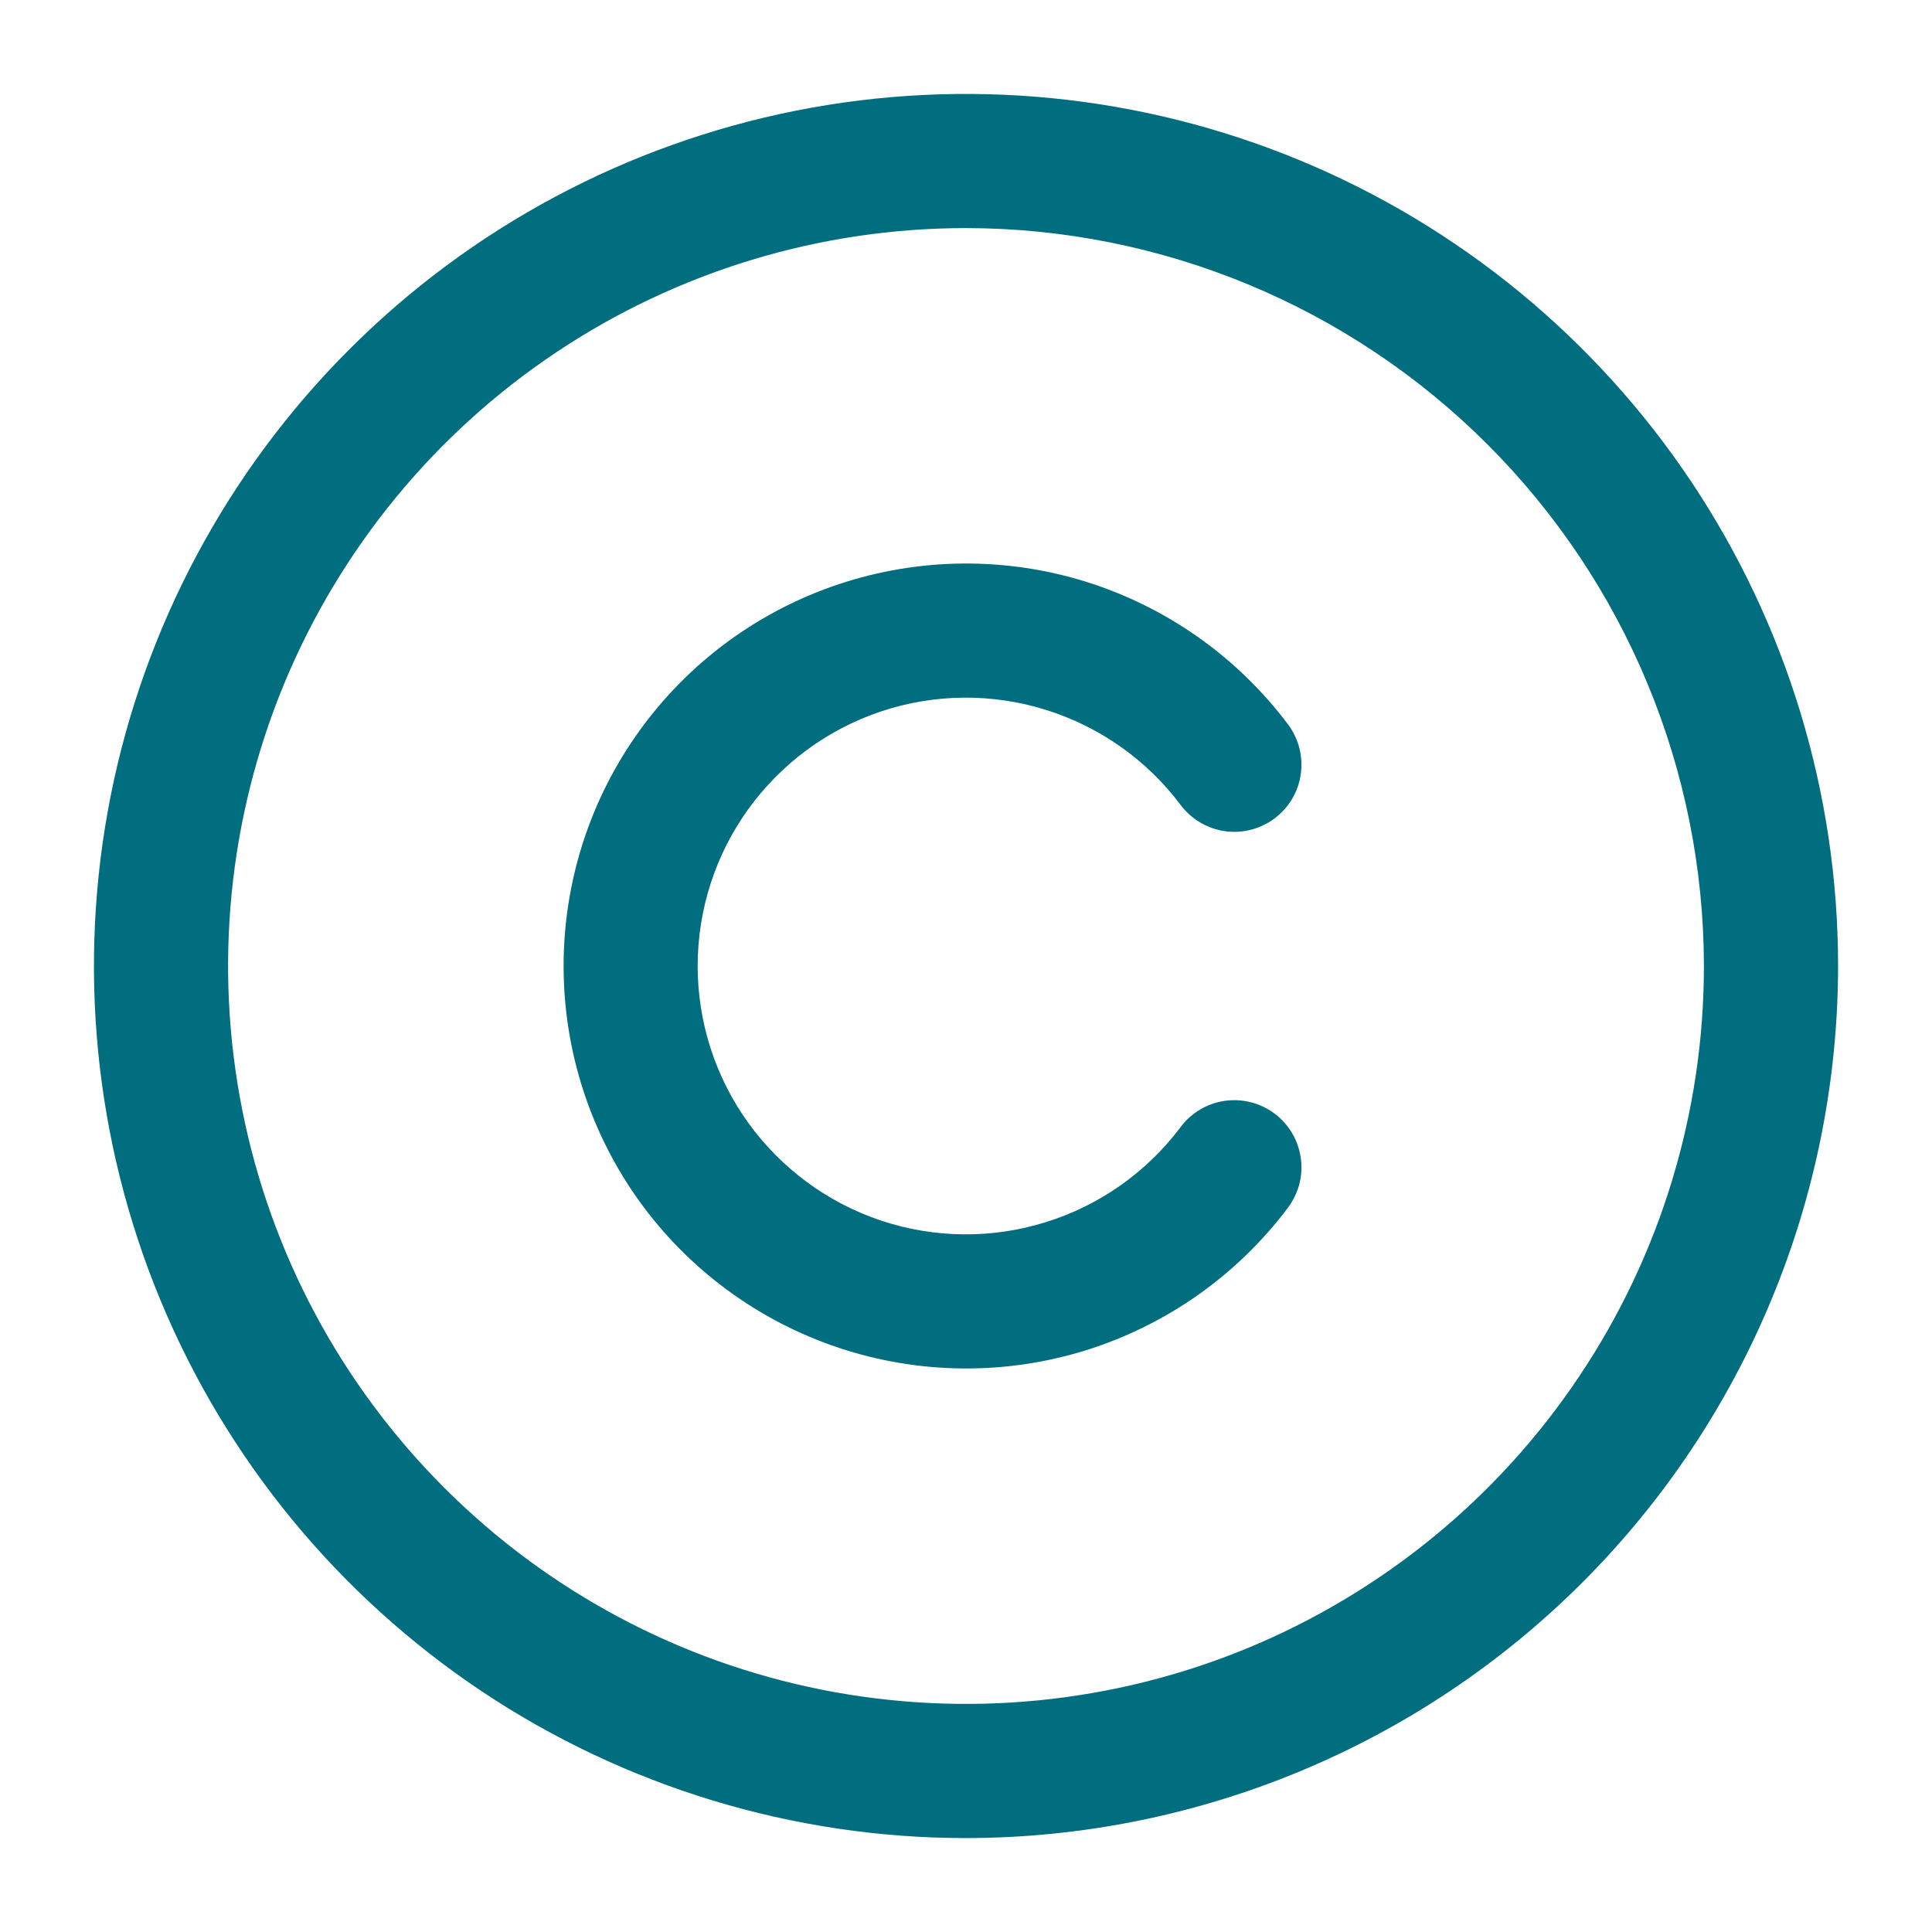 <svg width="18" height="18" viewBox="0 0 18 18" fill="none" xmlns="http://www.w3.org/2000/svg">
<path d="M9 17.125C7.393 17.125 5.822 16.648 4.486 15.756C3.15 14.863 2.108 13.594 1.493 12.109C0.879 10.625 0.718 8.991 1.031 7.415C1.345 5.839 2.118 4.391 3.255 3.255C4.391 2.118 5.839 1.345 7.415 1.031C8.991 0.718 10.625 0.879 12.109 1.493C13.594 2.108 14.863 3.15 15.756 4.486C16.648 5.822 17.125 7.393 17.125 9C17.123 11.154 16.266 13.22 14.743 14.743C13.22 16.266 11.154 17.123 9 17.125ZM9 2.125C7.64 2.125 6.311 2.528 5.18 3.284C4.05 4.039 3.169 5.113 2.648 6.369C2.128 7.625 1.992 9.008 2.257 10.341C2.522 11.675 3.177 12.9 4.139 13.861C5.1 14.823 6.325 15.478 7.659 15.743C8.992 16.008 10.375 15.872 11.631 15.352C12.887 14.831 13.961 13.95 14.716 12.819C15.472 11.689 15.875 10.36 15.875 9C15.873 7.177 15.148 5.43 13.859 4.141C12.57 2.852 10.823 2.127 9 2.125ZM6.5 9C6.5 8.475 6.665 7.964 6.972 7.538C7.279 7.113 7.712 6.794 8.209 6.628C8.707 6.462 9.245 6.457 9.745 6.614C10.246 6.77 10.685 7.08 11 7.5C11.1 7.633 11.248 7.72 11.412 7.744C11.576 7.767 11.743 7.724 11.875 7.625C12.008 7.525 12.096 7.377 12.119 7.213C12.142 7.049 12.1 6.882 12 6.749C11.528 6.12 10.869 5.655 10.118 5.42C9.367 5.186 8.561 5.194 7.814 5.443C7.068 5.692 6.418 6.169 5.958 6.808C5.498 7.446 5.251 8.213 5.251 9C5.251 9.787 5.498 10.554 5.958 11.193C6.418 11.831 7.068 12.308 7.814 12.557C8.561 12.806 9.367 12.814 10.118 12.58C10.869 12.345 11.528 11.88 12 11.251C12.049 11.185 12.085 11.11 12.106 11.031C12.126 10.951 12.131 10.869 12.119 10.787C12.107 10.706 12.08 10.628 12.038 10.557C11.996 10.486 11.941 10.425 11.875 10.375C11.81 10.326 11.735 10.29 11.655 10.27C11.576 10.249 11.493 10.245 11.412 10.256C11.331 10.268 11.252 10.295 11.182 10.337C11.111 10.379 11.049 10.434 11 10.5C10.685 10.92 10.246 11.23 9.745 11.386C9.245 11.543 8.707 11.538 8.209 11.372C7.712 11.206 7.279 10.887 6.972 10.462C6.665 10.036 6.5 9.525 6.5 9Z" fill="#006E7F"/>
</svg>

